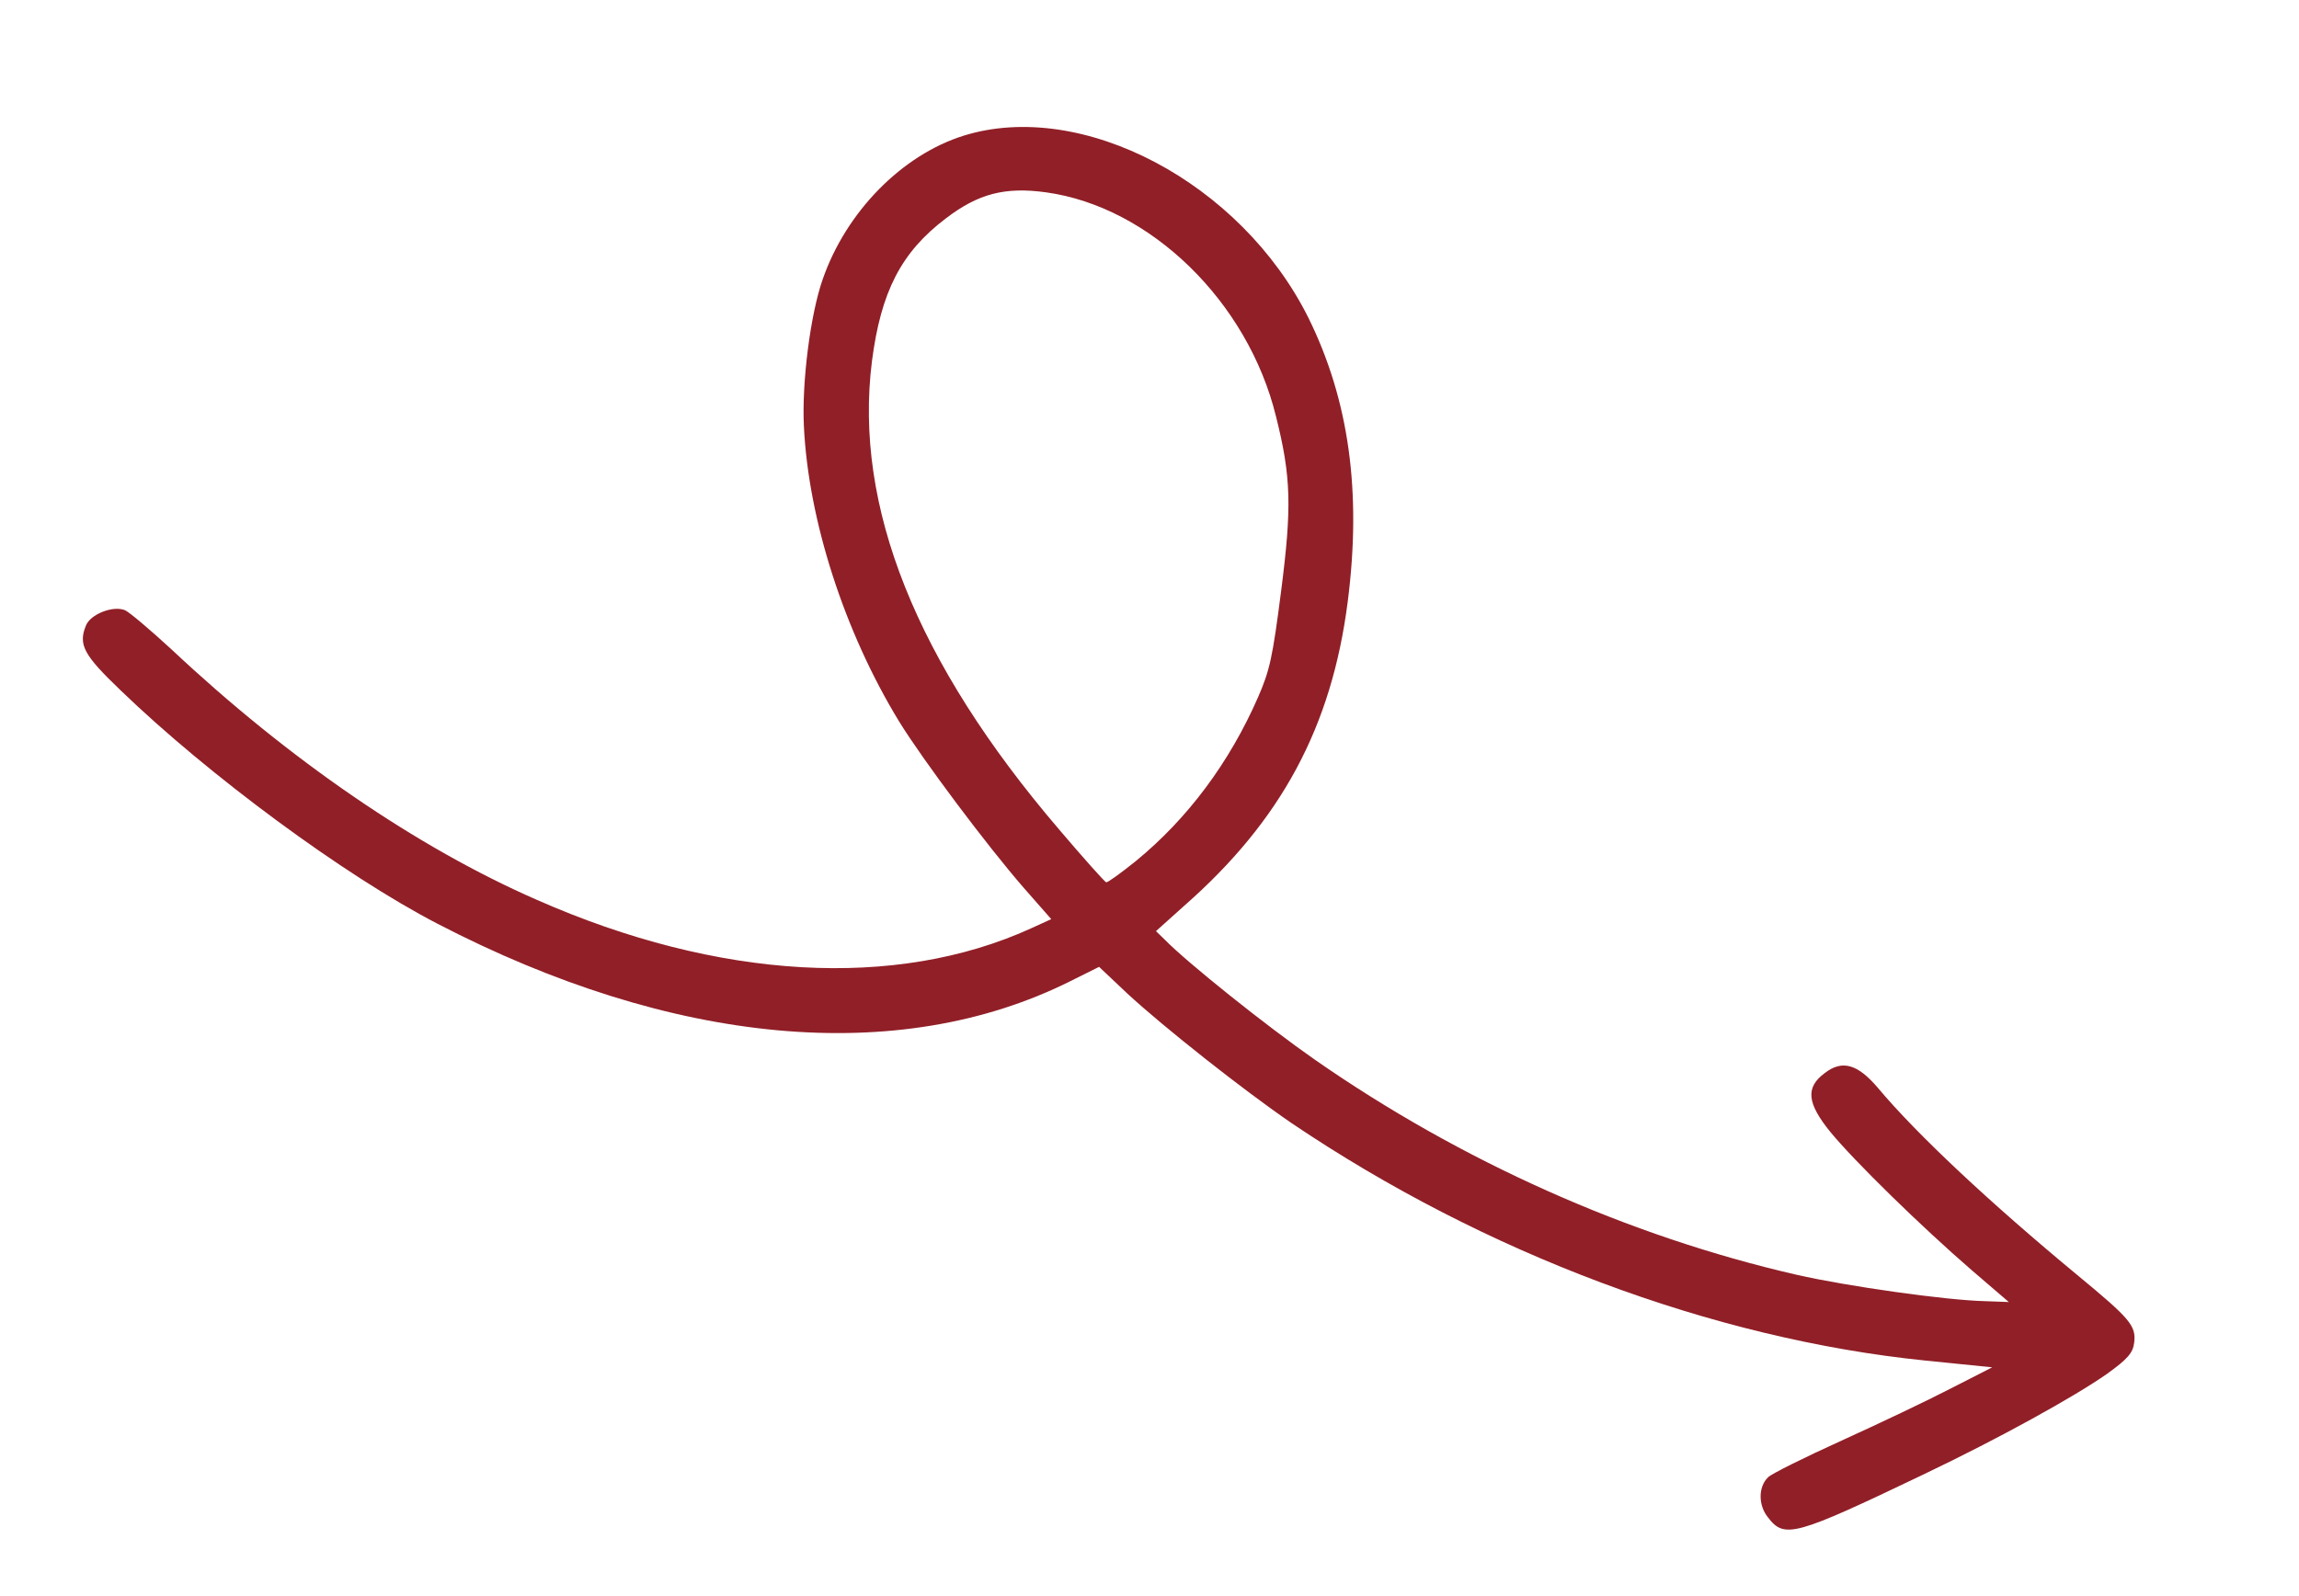 <?xml version="1.0" encoding="UTF-8"?> <svg xmlns="http://www.w3.org/2000/svg" width="72" height="50" viewBox="0 0 72 50" fill="none"><path d="M55.365 47.528C55.065 47.155 55.061 46.581 55.371 46.279C55.461 46.177 56.508 45.658 57.673 45.129C58.837 44.601 60.375 43.869 61.094 43.496L62.392 42.833L60.303 42.622C53.643 41.946 46.492 39.263 40.461 35.191C38.943 34.152 36.46 32.19 35.307 31.125L34.421 30.288L33.498 30.748C28.138 33.414 21.062 32.758 13.697 28.935C10.781 27.423 6.551 24.301 3.773 21.622C2.624 20.519 2.445 20.201 2.691 19.597C2.826 19.246 3.533 18.961 3.913 19.115C4.048 19.172 4.711 19.735 5.38 20.351C9.041 23.79 13.06 26.551 16.823 28.193C22.5 30.698 28.059 31.005 32.279 29.087L32.923 28.793L32.056 27.806C30.909 26.487 28.904 23.812 28.157 22.599C26.441 19.786 25.315 16.288 25.176 13.348C25.109 11.961 25.381 9.842 25.766 8.747C26.502 6.629 28.252 4.855 30.174 4.252C33.883 3.093 38.861 5.718 40.975 9.952C42.245 12.525 42.65 15.4 42.208 18.848C41.705 22.771 40.13 25.705 37.077 28.384L36.203 29.169L36.478 29.436C37.185 30.159 39.654 32.133 41.181 33.198C45.753 36.38 50.986 38.722 56.275 39.936C57.841 40.292 60.932 40.731 62.154 40.76L62.912 40.788L61.761 39.8C60.147 38.403 58.084 36.384 57.325 35.463C56.59 34.558 56.537 34.066 57.149 33.614C57.694 33.192 58.178 33.335 58.806 34.072C60.037 35.543 62.329 37.684 65.047 39.934C66.715 41.312 66.906 41.53 66.837 42.069C66.797 42.382 66.63 42.576 65.99 43.036C64.956 43.761 62.609 45.058 60.246 46.186C56.192 48.127 55.884 48.212 55.365 47.528ZM35.568 26.977C37.196 25.645 38.505 23.886 39.4 21.841C39.766 20.998 39.853 20.615 40.123 18.509C40.459 15.889 40.439 14.942 39.96 13.039C39.079 9.448 36.029 6.476 32.759 6.025C31.478 5.848 30.638 6.064 29.622 6.842C28.223 7.9 27.587 9.139 27.307 11.32C26.738 15.859 28.691 20.747 33.167 25.982C33.94 26.892 34.606 27.635 34.644 27.64C34.695 27.647 35.108 27.347 35.568 26.977Z" fill="#911F27"></path></svg> 
